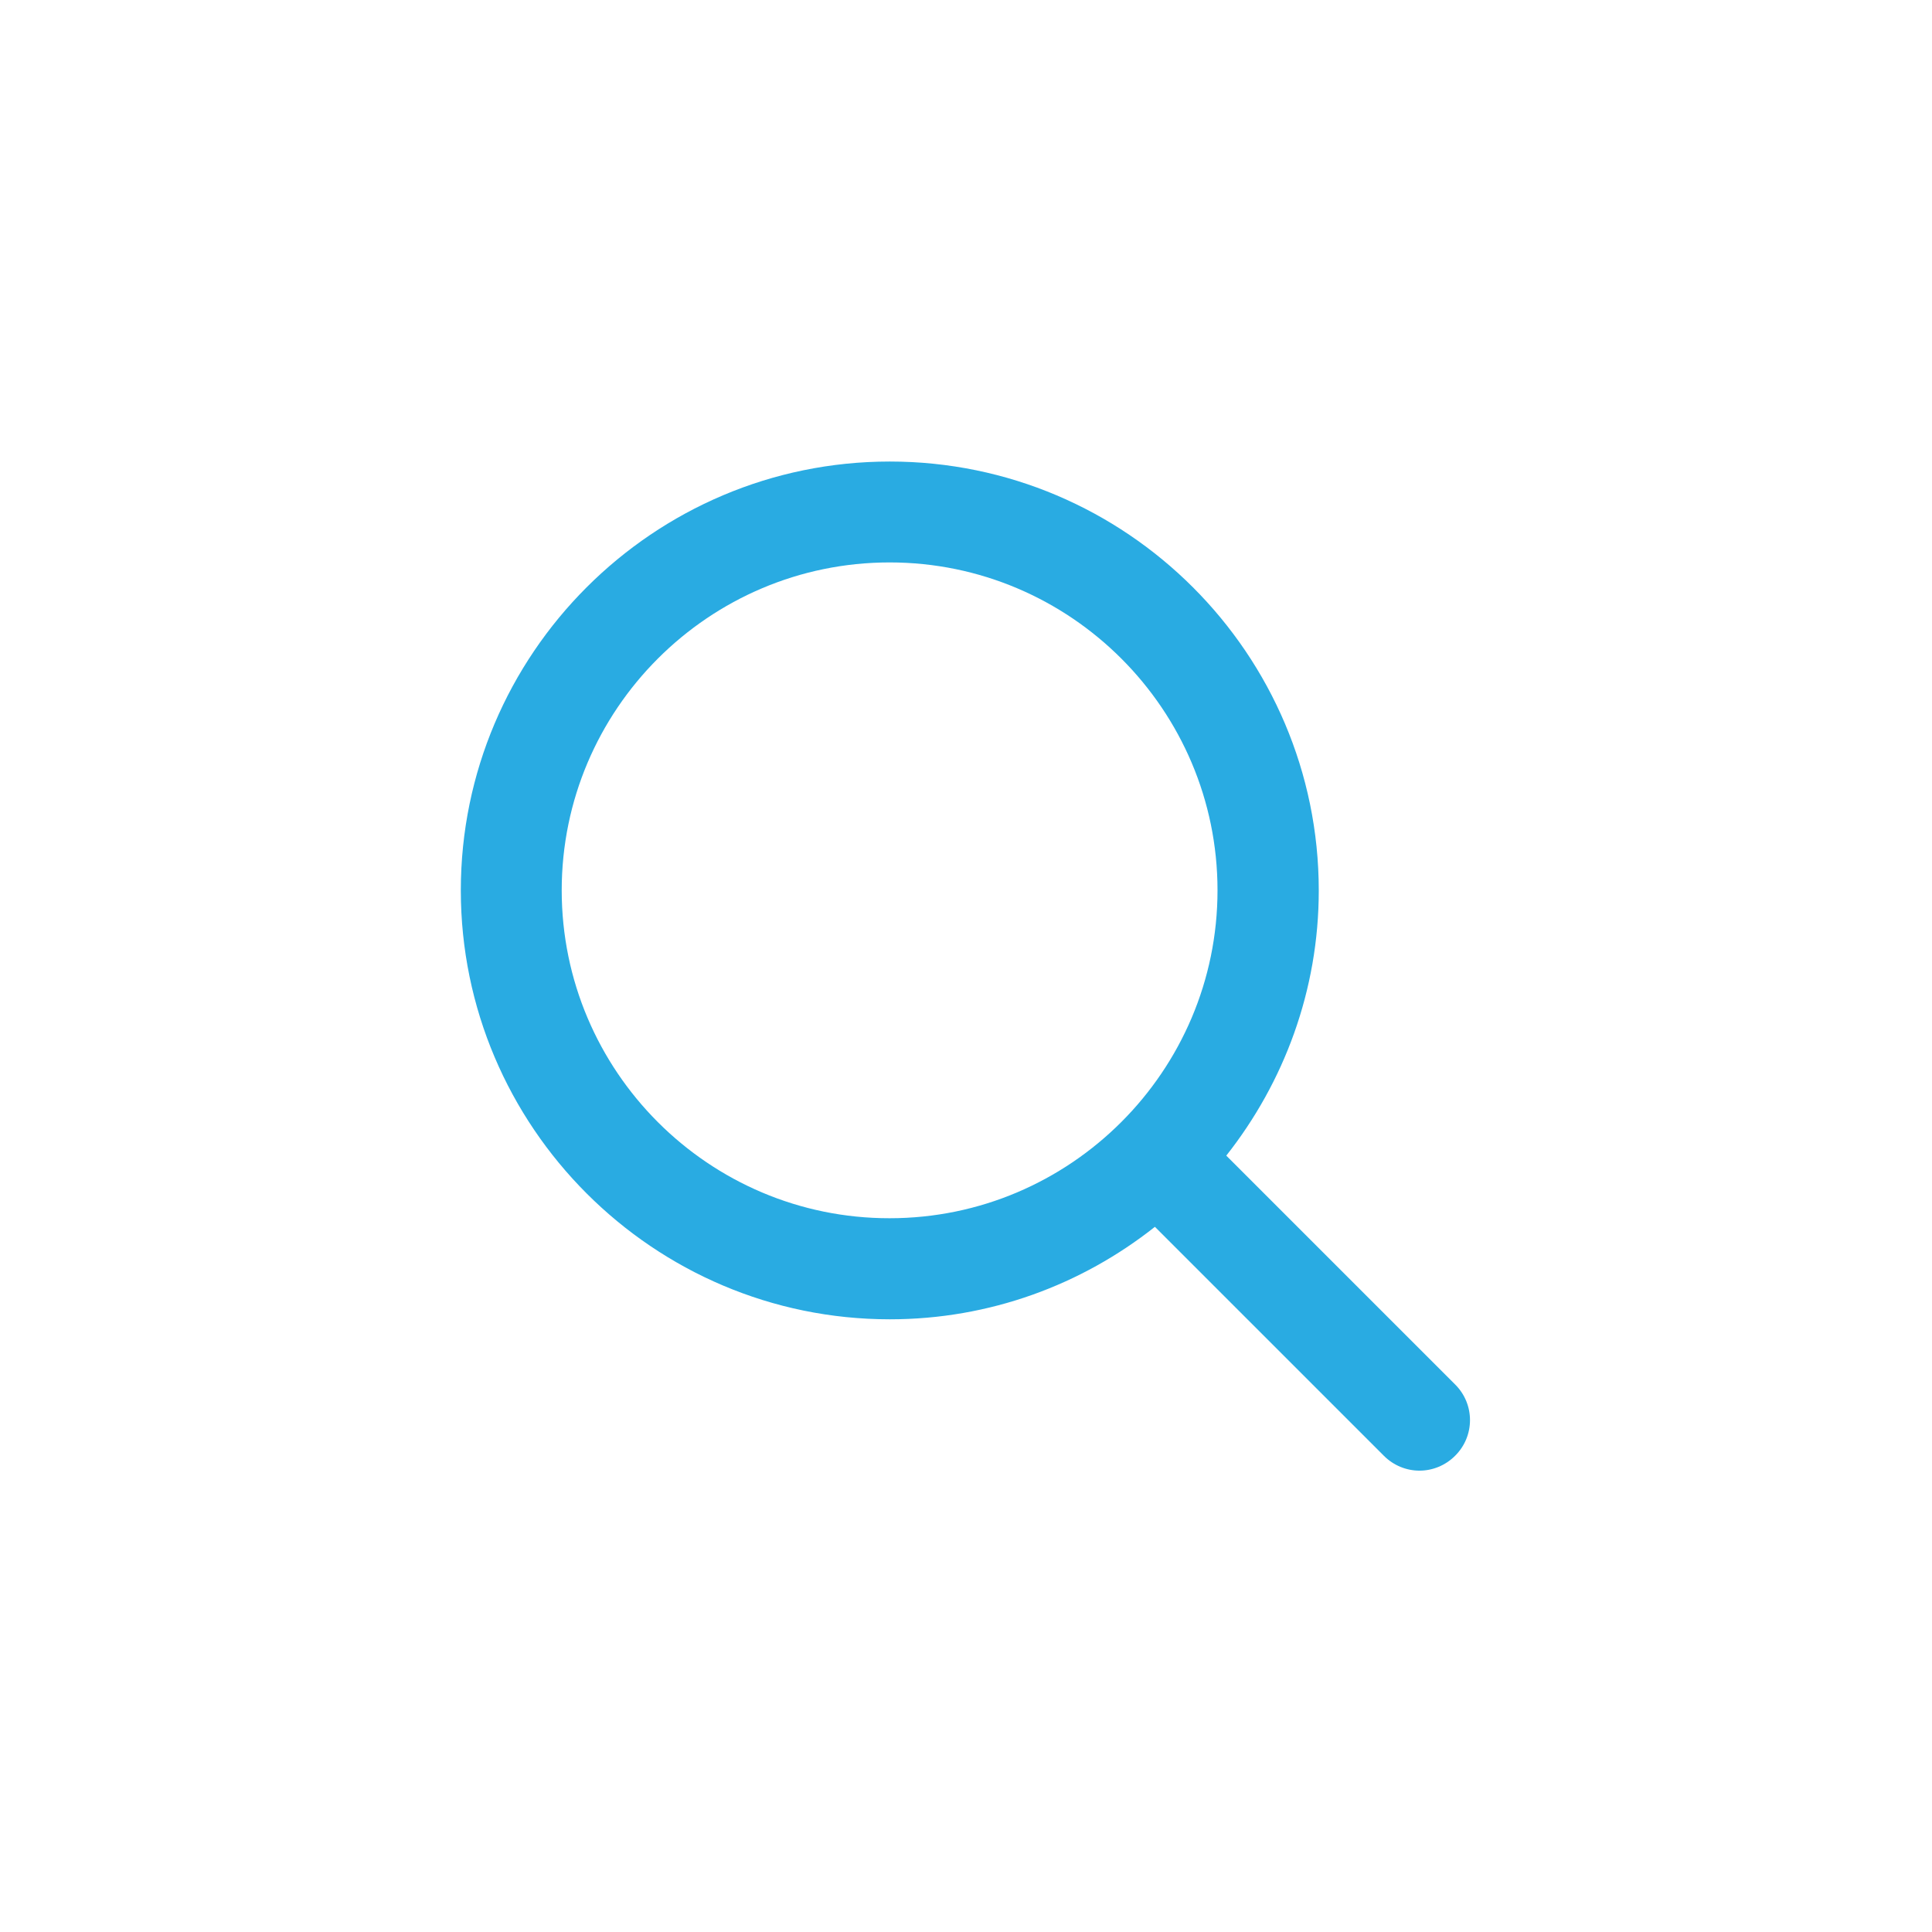 <?xml version="1.0" encoding="utf-8"?>
<!-- Generator: Adobe Illustrator 29.1.0, SVG Export Plug-In . SVG Version: 9.03 Build 55587)  -->
<svg version="1.0" id="Layer_1" xmlns="http://www.w3.org/2000/svg" xmlns:xlink="http://www.w3.org/1999/xlink" x="0px" y="0px"
	 viewBox="0 0 1080 1080" style="enable-background:new 0 0 1080 1080;" xml:space="preserve">
<style type="text/css">
	.st0{fill:#29ABE2;}
</style>
<path class="st0" d="M813.5,774l-128-128c32.2-40.8,51.7-92.3,51.7-148.2c0-132.2-107.6-239.8-239.8-239.8S257.6,365.6,257.6,497.7
	s107.6,239.8,239.8,239.8c56,0,107.4-19.4,148.2-51.7l128,128c5.5,5.5,12.7,8.3,19.9,8.3c7.2,0,14.4-2.8,19.9-8.3
	C824.5,802.8,824.5,785,813.5,774z M314,497.7c0-101.1,82.3-183.3,183.3-183.3c101.1,0,183.3,82.3,183.3,183.3
	s-82.3,183.3-183.3,183.3C396.3,681.1,314,598.8,314,497.7z"/>
</svg>

